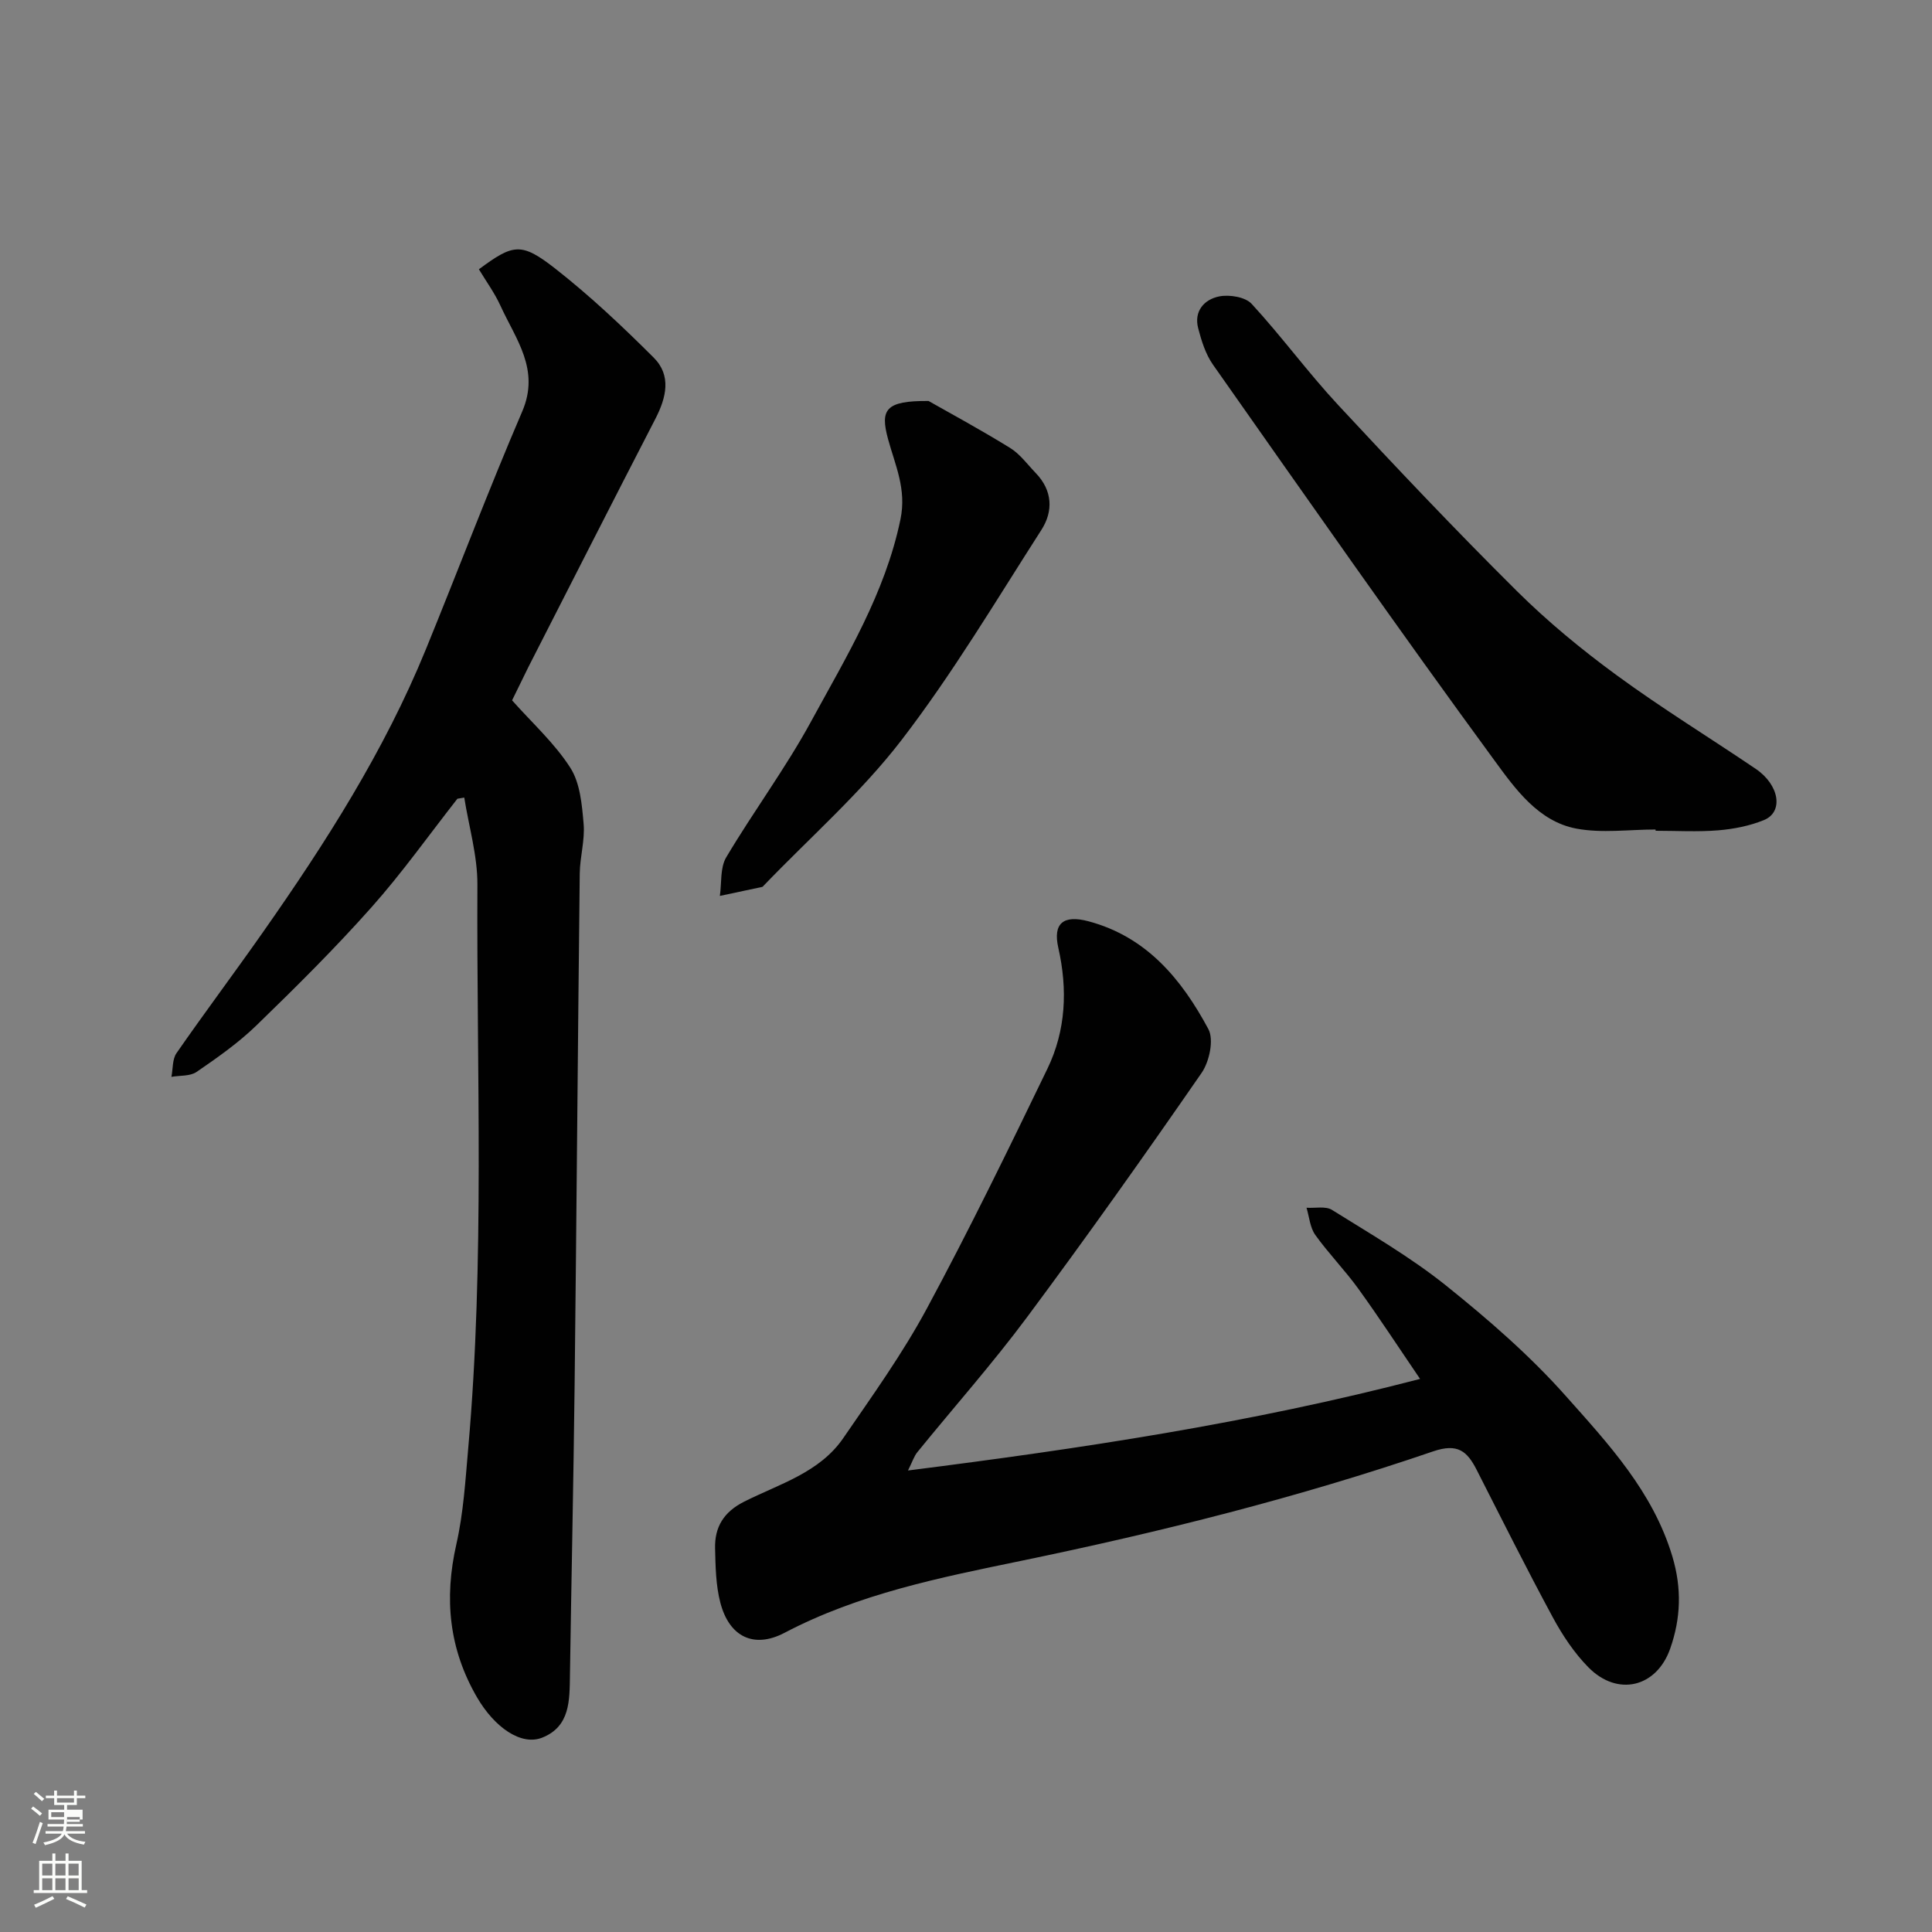 <svg enable-background="new 0 0 400 400" viewBox="0 0 400 400" xmlns="http://www.w3.org/2000/svg"><rect x="0" y="0" width="400" height="400" fill="#808080" stroke="none"/><path d="m6.44 374.46.42-.45c.65.47 1.27.95 1.85 1.44l-.45.49c-.65-.56-1.25-1.06-1.82-1.48m.93 7.33-.63-.26c.55-1.36 1.05-2.8 1.52-4.33.19.1.38.19.59.27-.46 1.29-.95 2.73-1.48 4.32m-.38-10.38.44-.42c.43.34 1.01.82 1.74 1.44l-.49.49c-.53-.51-1.09-1.01-1.69-1.51m2.5.35h1.72v-1.04h.59v1.04h3.52v-1.04h.59v1.04h1.75v.53h-1.75v1.42h-2.03v.97h3.22v2.03h-3.24c0 .35-.01.66-.03.93h3.32v.53h-3.37c-.03.27-.08.58-.15.94h3.96v.53h-3.71c.67.92 1.93 1.48 3.79 1.68-.13.24-.23.44-.29.59-2.13-.38-3.48-1.08-4.04-2.12-.43.97-1.77 1.72-4.03 2.23-.09-.19-.2-.37-.33-.55 2.1-.42 3.37-1.03 3.81-1.83h-3.36v-.53h3.58c.08-.29.13-.61.16-.94h-3.33v-.53h3.39c.02-.27.04-.58.04-.93h-3.23v-2.03h3.25v-.97h-2.07v-1.42h-1.73zm1.12 3.44v1h2.65c.01-.3.02-.44.01-.4v-.25-.35zm1.19-2h3.52v-.91h-3.52zm4.71 3h-2.63v.59c0 .15-.01.28-.01.4h2.64v-1.99z" fill="#fbfcfa"/><path d="m13.56 383.74h.63v1.52h2.72v6.07h1.13v.6h-11.06v-.6h1.13v-6.07h2.73v-1.52h.63v1.52h2.1v-1.52zm-2.69 8.83.38.56c-1.24.63-2.53 1.25-3.85 1.85-.1-.21-.21-.42-.34-.63 1.36-.55 2.63-1.15 3.81-1.78m-2.13-4.27h2.1v-2.45h-2.1zm0 3.04h2.1v-2.46h-2.1zm2.72-3.04h2.1v-2.45h-2.1zm0 3.04h2.1v-2.46h-2.1zm6.07 3.6c-1.41-.71-2.7-1.3-3.86-1.78l.35-.56c1.45.62 2.75 1.19 3.88 1.72zm-1.25-9.09h-2.1v2.45h2.1zm-2.09 5.49h2.1v-2.46h-2.1z" fill="#fbfcfa"/><g fill="#010101"><path d="m187.99 304.45c35.86-4.55 70.74-9.77 106.02-18.96-4.56-6.7-8.53-12.79-12.79-18.68-2.78-3.85-6.15-7.28-8.91-11.14-1.09-1.53-1.24-3.73-1.81-5.62 1.78.12 3.95-.38 5.28.45 8.02 5.01 16.27 9.78 23.62 15.67 8.75 7.02 17.34 14.48 24.77 22.84 8.83 9.93 18.04 19.8 22.07 33.22 1.99 6.65 1.75 12.85-.44 19.09-2.84 8.07-10.91 9.99-16.93 3.89-2.94-2.98-5.36-6.63-7.37-10.34-5.44-10.07-10.56-20.31-15.75-30.51-1.98-3.89-3.92-5.62-9.06-3.86-27.9 9.55-56.46 16.7-85.35 22.67-16.7 3.45-33.51 6.8-48.9 14.88-6.36 3.34-11.46.84-13.3-6.23-.94-3.6-1-7.47-1.09-11.23-.11-4.43 1.78-7.56 6.04-9.7 7.27-3.66 15.6-5.99 20.51-13.16 6-8.74 12.22-17.41 17.24-26.71 8.81-16.34 16.95-33.06 25.03-49.78 3.82-7.91 4.19-16.42 2.24-25.02-1.14-5.03 1.02-6.88 6.28-5.47 12.04 3.22 19.28 12.04 24.79 22.31 1.18 2.2.21 6.74-1.4 9.07-11.8 17.06-23.8 33.99-36.18 50.63-7.14 9.6-15.11 18.58-22.66 27.88-.68.82-1.02 1.95-1.95 3.81z"/><path d="m106.02 145c4.16 4.68 8.8 8.87 12.05 13.94 2.04 3.18 2.42 7.65 2.76 11.61.3 3.38-.76 6.85-.8 10.29-.4 35.26-.66 70.51-1.06 105.77-.23 20.1-.67 40.19-.97 60.29-.08 5.16.05 10.55-5.74 12.86-4.37 1.74-9.88-2.13-13.49-8.33-5.82-10.01-6.84-20.46-4.29-31.7 1.48-6.51 1.88-13.3 2.47-19.99 3.43-38.81 1.7-77.71 1.89-116.57.03-6.01-1.77-12.03-2.72-18.04-.47.08-.95.16-1.42.24-5.91 7.53-11.46 15.37-17.81 22.5-7.55 8.49-15.64 16.52-23.8 24.43-3.74 3.63-8.08 6.67-12.39 9.63-1.34.92-3.45.71-5.21 1.02.33-1.66.17-3.65 1.06-4.92 5.86-8.45 12.04-16.68 17.94-25.1 12.96-18.47 25.07-37.44 33.65-58.42 6.71-16.42 12.98-33.02 19.98-49.32 3.74-8.7-1.35-14.97-4.5-21.88-1.21-2.66-2.97-5.06-4.47-7.56 7.12-5.26 8.75-5.67 15.86-.1 7.18 5.63 13.87 11.94 20.33 18.39 3.7 3.69 2.63 8.25.36 12.65-8.83 17.1-17.54 34.25-26.29 51.39-1.15 2.34-2.28 4.68-3.39 6.92z"/><path d="m342.76 171.74c-5.48 0-11.12.81-16.41-.19-7.8-1.48-12.59-8.16-16.81-13.93-19.85-27.09-39.08-54.64-58.4-82.11-1.53-2.17-2.39-4.94-3.07-7.55-.93-3.56 1.28-5.98 4.35-6.59 2.11-.42 5.4.11 6.72 1.54 6.22 6.75 11.66 14.22 17.91 20.94 12.11 13.04 24.36 25.97 36.99 38.51 6.39 6.34 13.43 12.14 20.7 17.46 9.31 6.82 19.19 12.88 28.76 19.36 4.92 3.33 5.81 8.93 1.7 10.61-2.96 1.21-6.26 1.85-9.45 2.12-4.3.35-8.65.09-12.97.09-.02-.09-.02-.17-.02-.26z"/><path d="m192.25 83.02c4.29 2.44 10.68 5.89 16.85 9.7 2.07 1.27 3.61 3.42 5.34 5.22 3.48 3.6 3.66 7.89 1.17 11.77-9.41 14.66-18.36 29.72-28.95 43.5-8.38 10.9-18.92 20.13-28.5 30.1-.11.12-.23.29-.37.32-2.91.63-5.83 1.24-8.75 1.86.39-2.69.03-5.82 1.31-7.98 5.65-9.52 12.31-18.46 17.59-28.17 7.29-13.38 15.3-26.44 18.49-41.81 1.3-6.27-1.1-11.22-2.56-16.59-1.68-6.15-.57-7.99 8.38-7.92z"/></g></svg>